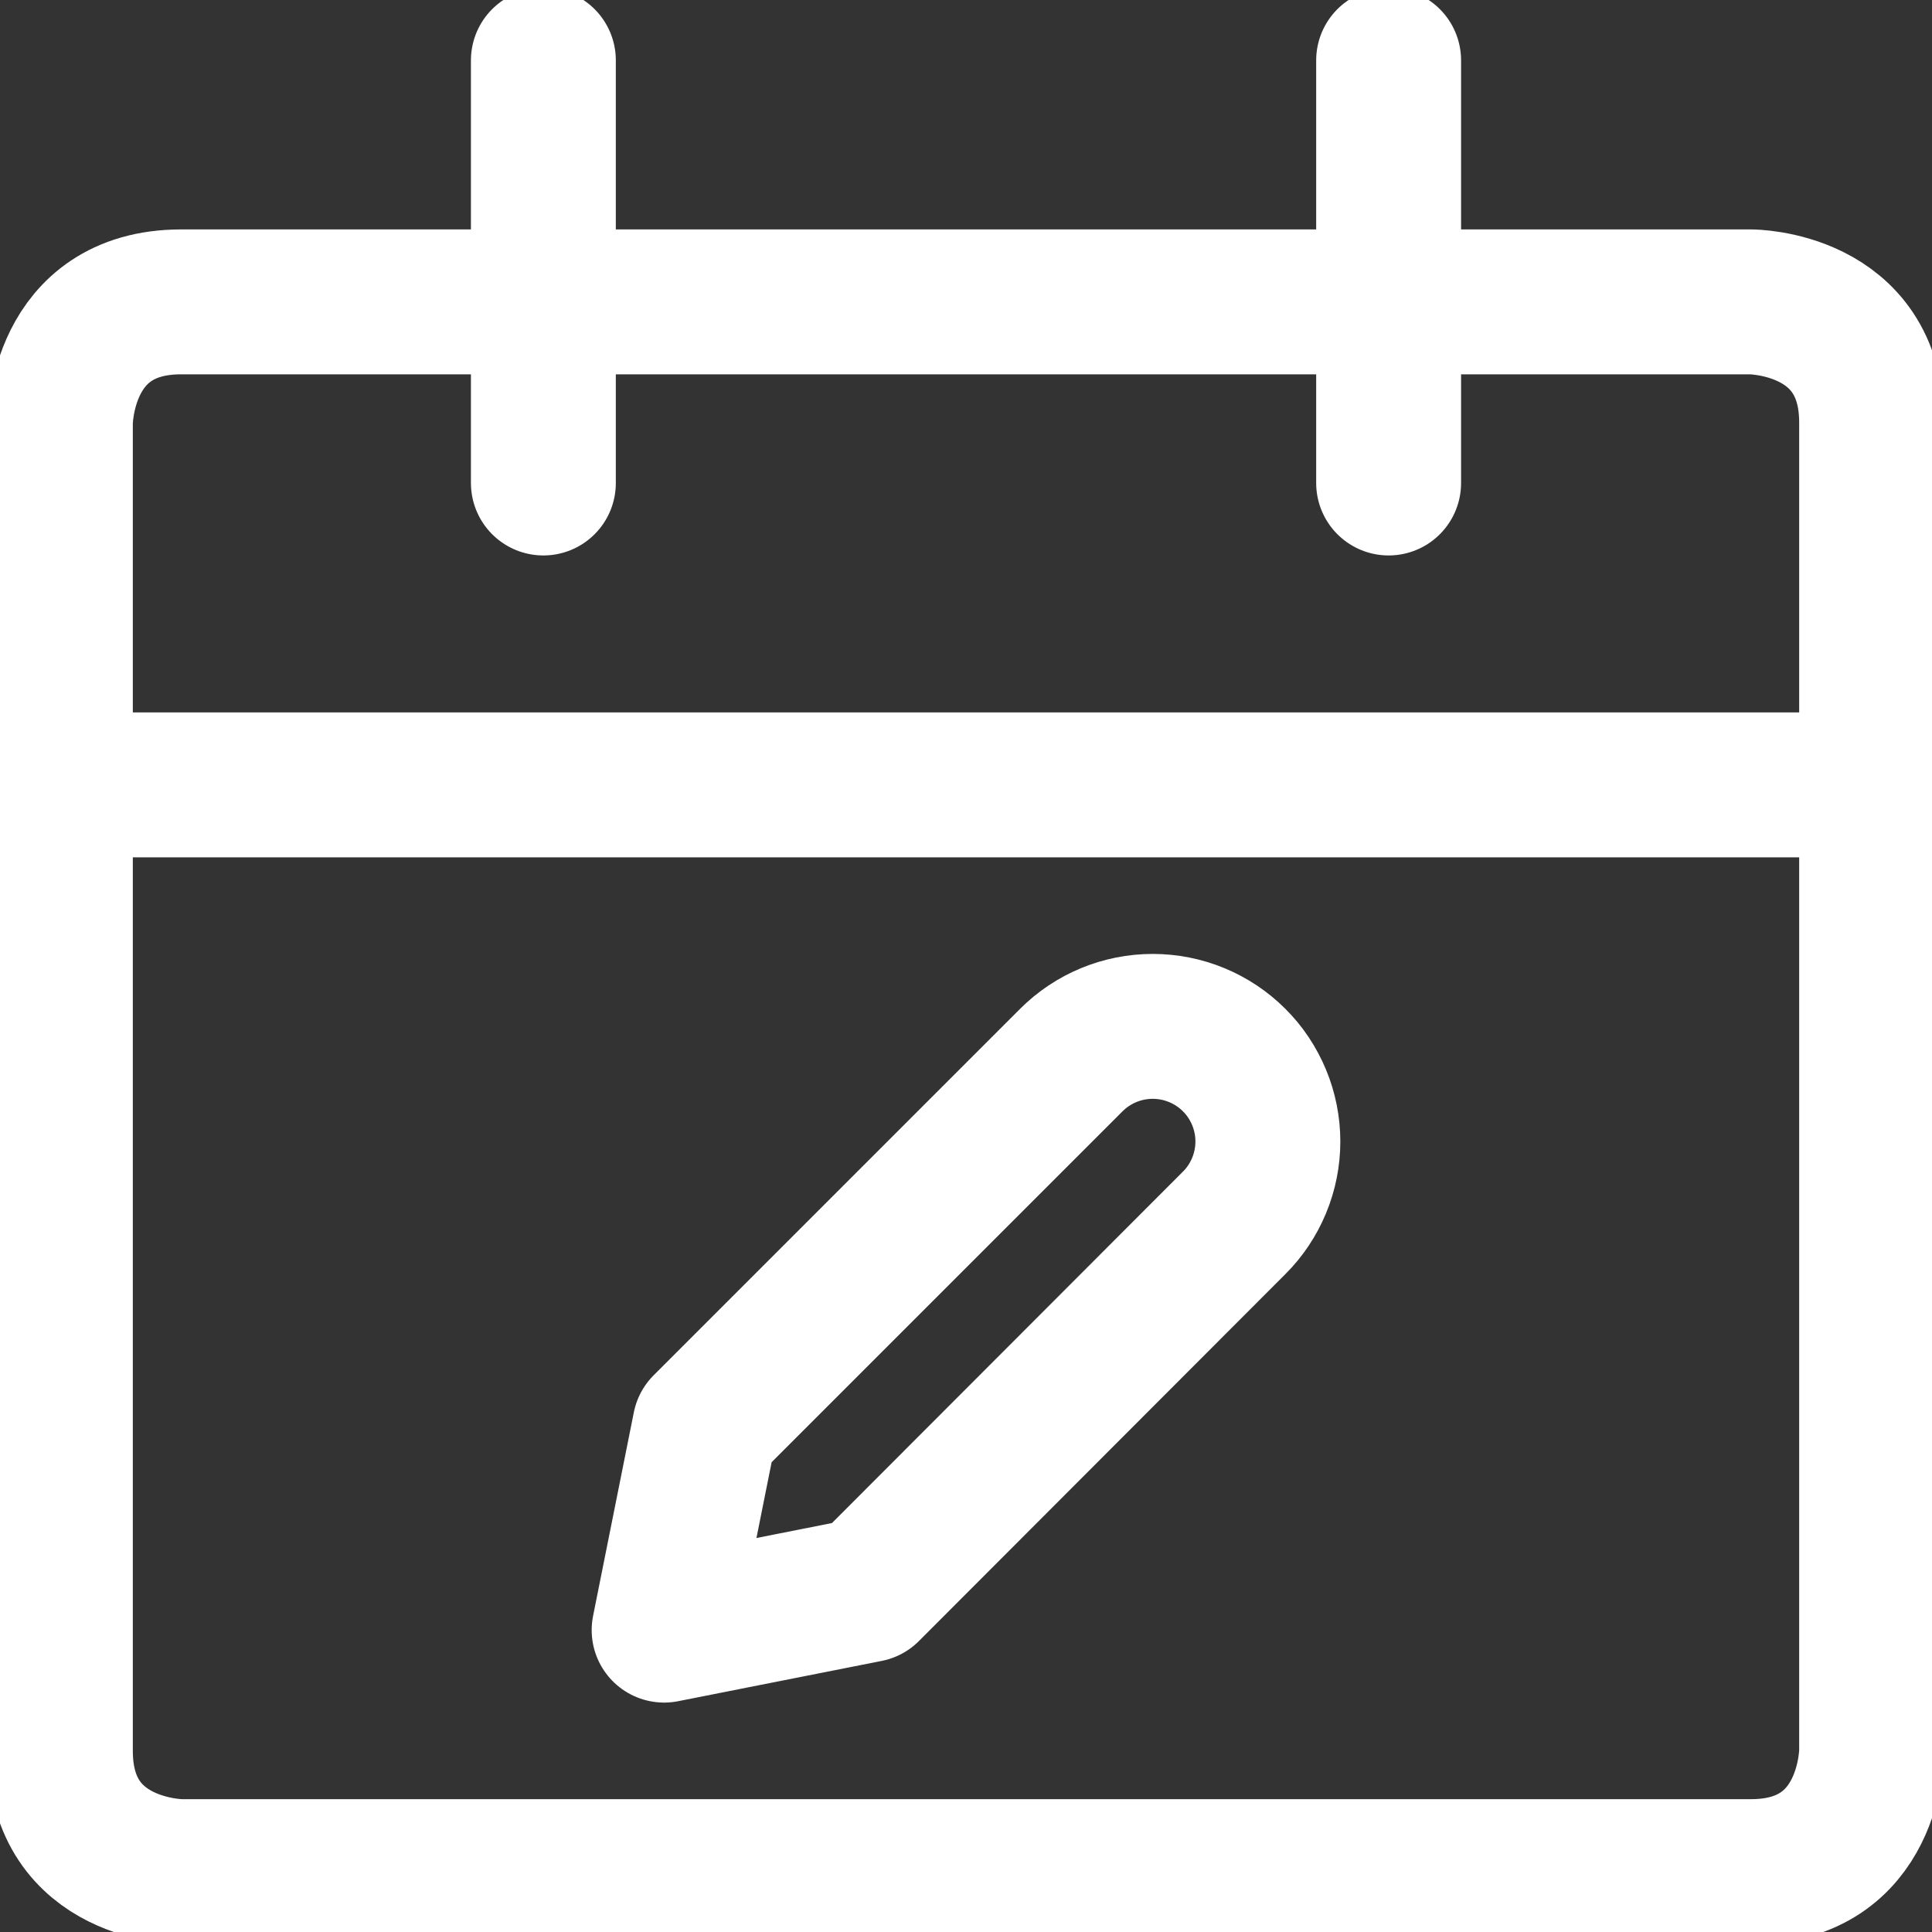 <svg width="20" height="20" viewBox="0 0 20 20" fill="none" xmlns="http://www.w3.org/2000/svg">
<rect x="0" y="0" width="20" height="20" fill="#333333" stroke="none"/>
<g clip-path="url(#clip0_9570_29252)">
<path d="M1.875 3.125H18.125C18.125 3.125 19.375 3.125 19.375 4.375V18.125C19.375 18.125 19.375 19.375 18.125 19.375H1.875C1.875 19.375 0.625 19.375 0.625 18.125V4.375C0.625 4.375 0.625 3.125 1.875 3.125Z" stroke="white" stroke-width="1.5" stroke-linecap="round" stroke-linejoin="round"/>
<path d="M0.625 8.125H19.375" stroke="white" stroke-width="1.5" stroke-linecap="round" stroke-linejoin="round"/>
<path d="M5.625 5V0.625" stroke="white" stroke-width="1.5" stroke-linecap="round" stroke-linejoin="round"/>
<path d="M14.375 5V0.625" stroke="white" stroke-width="1.5" stroke-linecap="round" stroke-linejoin="round"/>
<path d="M8.982 16.458L6.875 16.875L7.297 14.767L11.09 10.974C11.314 10.75 11.617 10.625 11.933 10.625C12.249 10.625 12.552 10.75 12.776 10.974C12.887 11.084 12.974 11.216 13.034 11.36C13.094 11.505 13.125 11.66 13.125 11.816C13.125 11.973 13.094 12.128 13.034 12.273C12.974 12.417 12.887 12.549 12.776 12.659L8.982 16.458Z" stroke="white" stroke-width="1.5" stroke-linecap="round" stroke-linejoin="round"/>
</g>
<defs>
<clipPath id="clip0_9570_29252">
<rect width="20" height="20" fill="white"/>
</clipPath>
</defs>
</svg>
